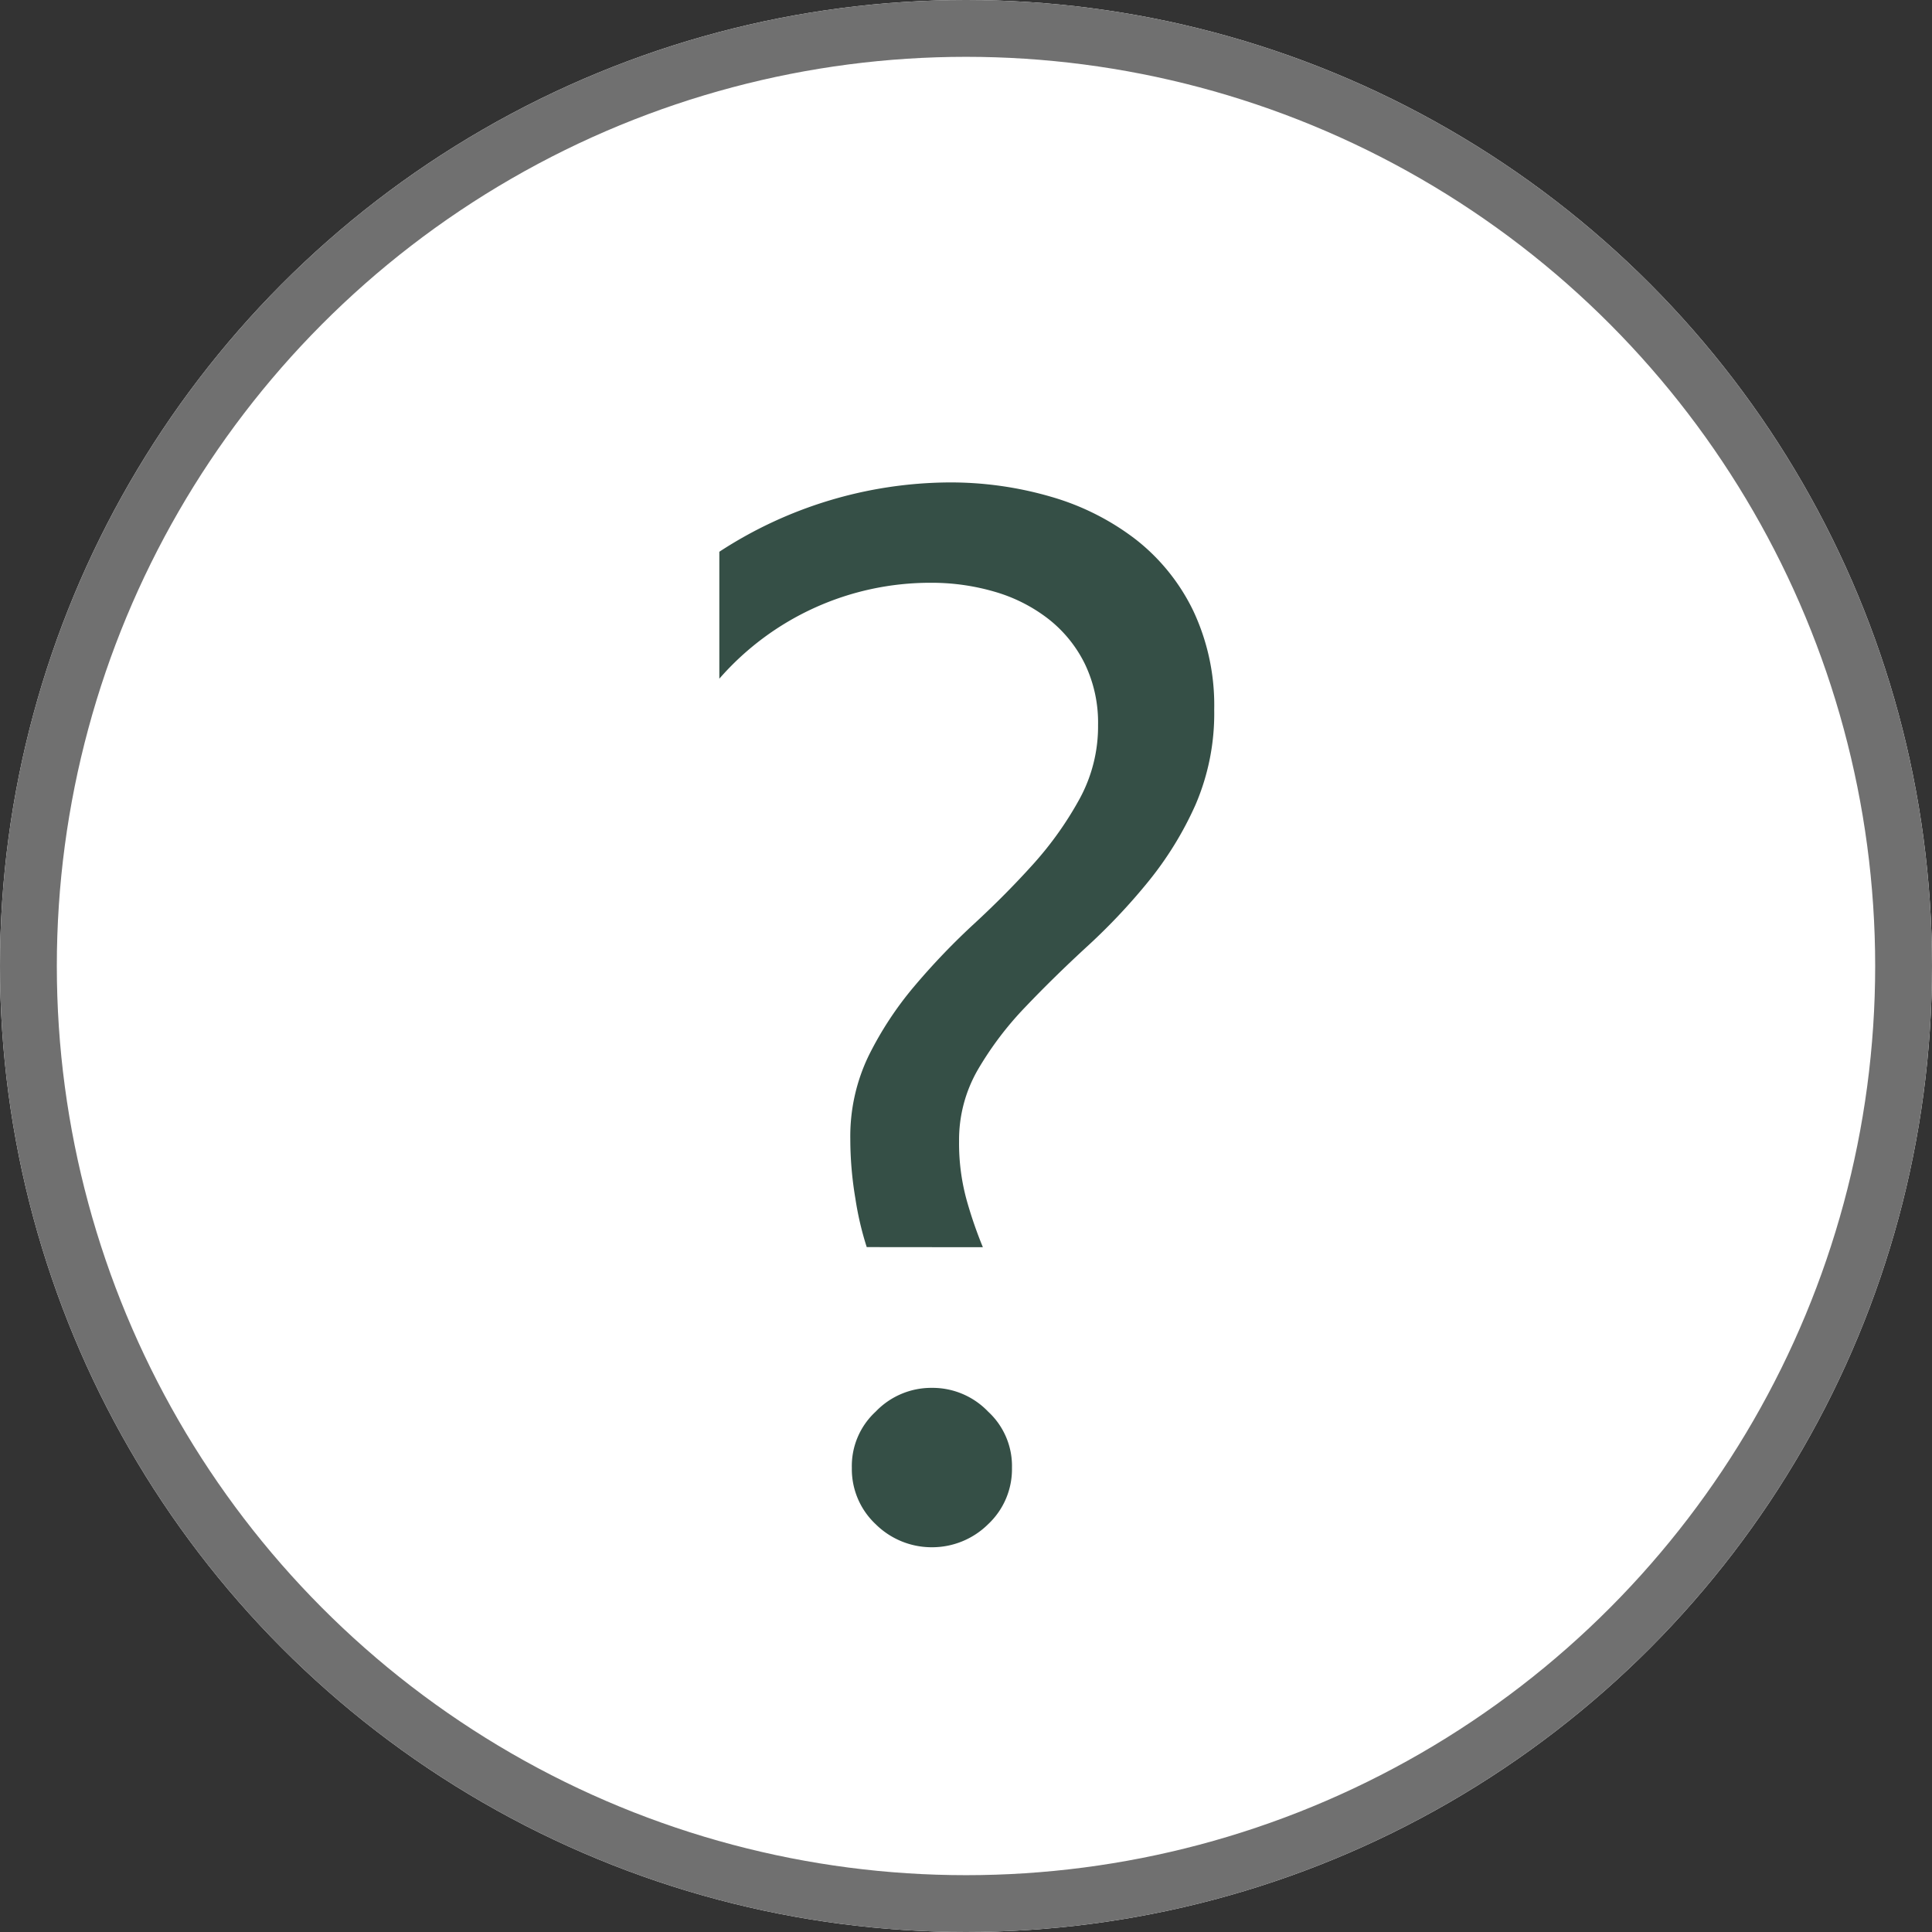 <svg xmlns="http://www.w3.org/2000/svg" width="34" height="34" viewBox="0 0 34 34">
  <rect x="0" y="0" width="34" height="34" fill="#333333" stroke="none"/>
  <g id="icn01" transform="translate(-213 -5553)">
    <g id="楕円形_5" data-name="楕円形 5" transform="translate(213 5553)" fill="#fff" stroke="#707070" stroke-width="1">
      <circle cx="17" cy="17" r="17" stroke="none"/>
      <circle cx="17" cy="17" r="16.5" fill="none"/>
    </g>
    <path id="パス_229" data-name="パス 229" d="M4.253-5.053a5.48,5.48,0,0,1-.2-.857,6.287,6.287,0,0,1-.089-1.047,3.259,3.259,0,0,1,.324-1.466,6.066,6.066,0,0,1,.806-1.225,12.216,12.216,0,0,1,1.054-1.1q.571-.527,1.054-1.066A6.088,6.088,0,0,0,8-12.943a2.661,2.661,0,0,0,.324-1.3,2.382,2.382,0,0,0-.235-1.079,2.278,2.278,0,0,0-.641-.787,2.812,2.812,0,0,0-.939-.476,3.941,3.941,0,0,0-1.13-.159,4.924,4.924,0,0,0-3.72,1.688v-2.234A7.471,7.471,0,0,1,5.688-18.51a6.316,6.316,0,0,1,1.815.254,4.468,4.468,0,0,1,1.492.755A3.556,3.556,0,0,1,10-16.25a3.9,3.9,0,0,1,.368,1.739,4.056,4.056,0,0,1-.33,1.676,6.049,6.049,0,0,1-.832,1.352,10.722,10.722,0,0,1-1.085,1.149Q7.541-9.8,7.04-9.274a5.821,5.821,0,0,0-.832,1.1,2.468,2.468,0,0,0-.33,1.257,3.76,3.76,0,0,0,.14,1.06,7.571,7.571,0,0,0,.279.806ZM5.4.229a1.4,1.4,0,0,1-.99-.406,1.327,1.327,0,0,1-.419-.99,1.3,1.3,0,0,1,.419-.99,1.354,1.354,0,0,1,.99-.419,1.354,1.354,0,0,1,.99.419,1.3,1.3,0,0,1,.419.99,1.327,1.327,0,0,1-.419.99A1.4,1.4,0,0,1,5.4.229Z" transform="translate(224 5580)" fill="#354f46"/>
  </g>
</svg>
